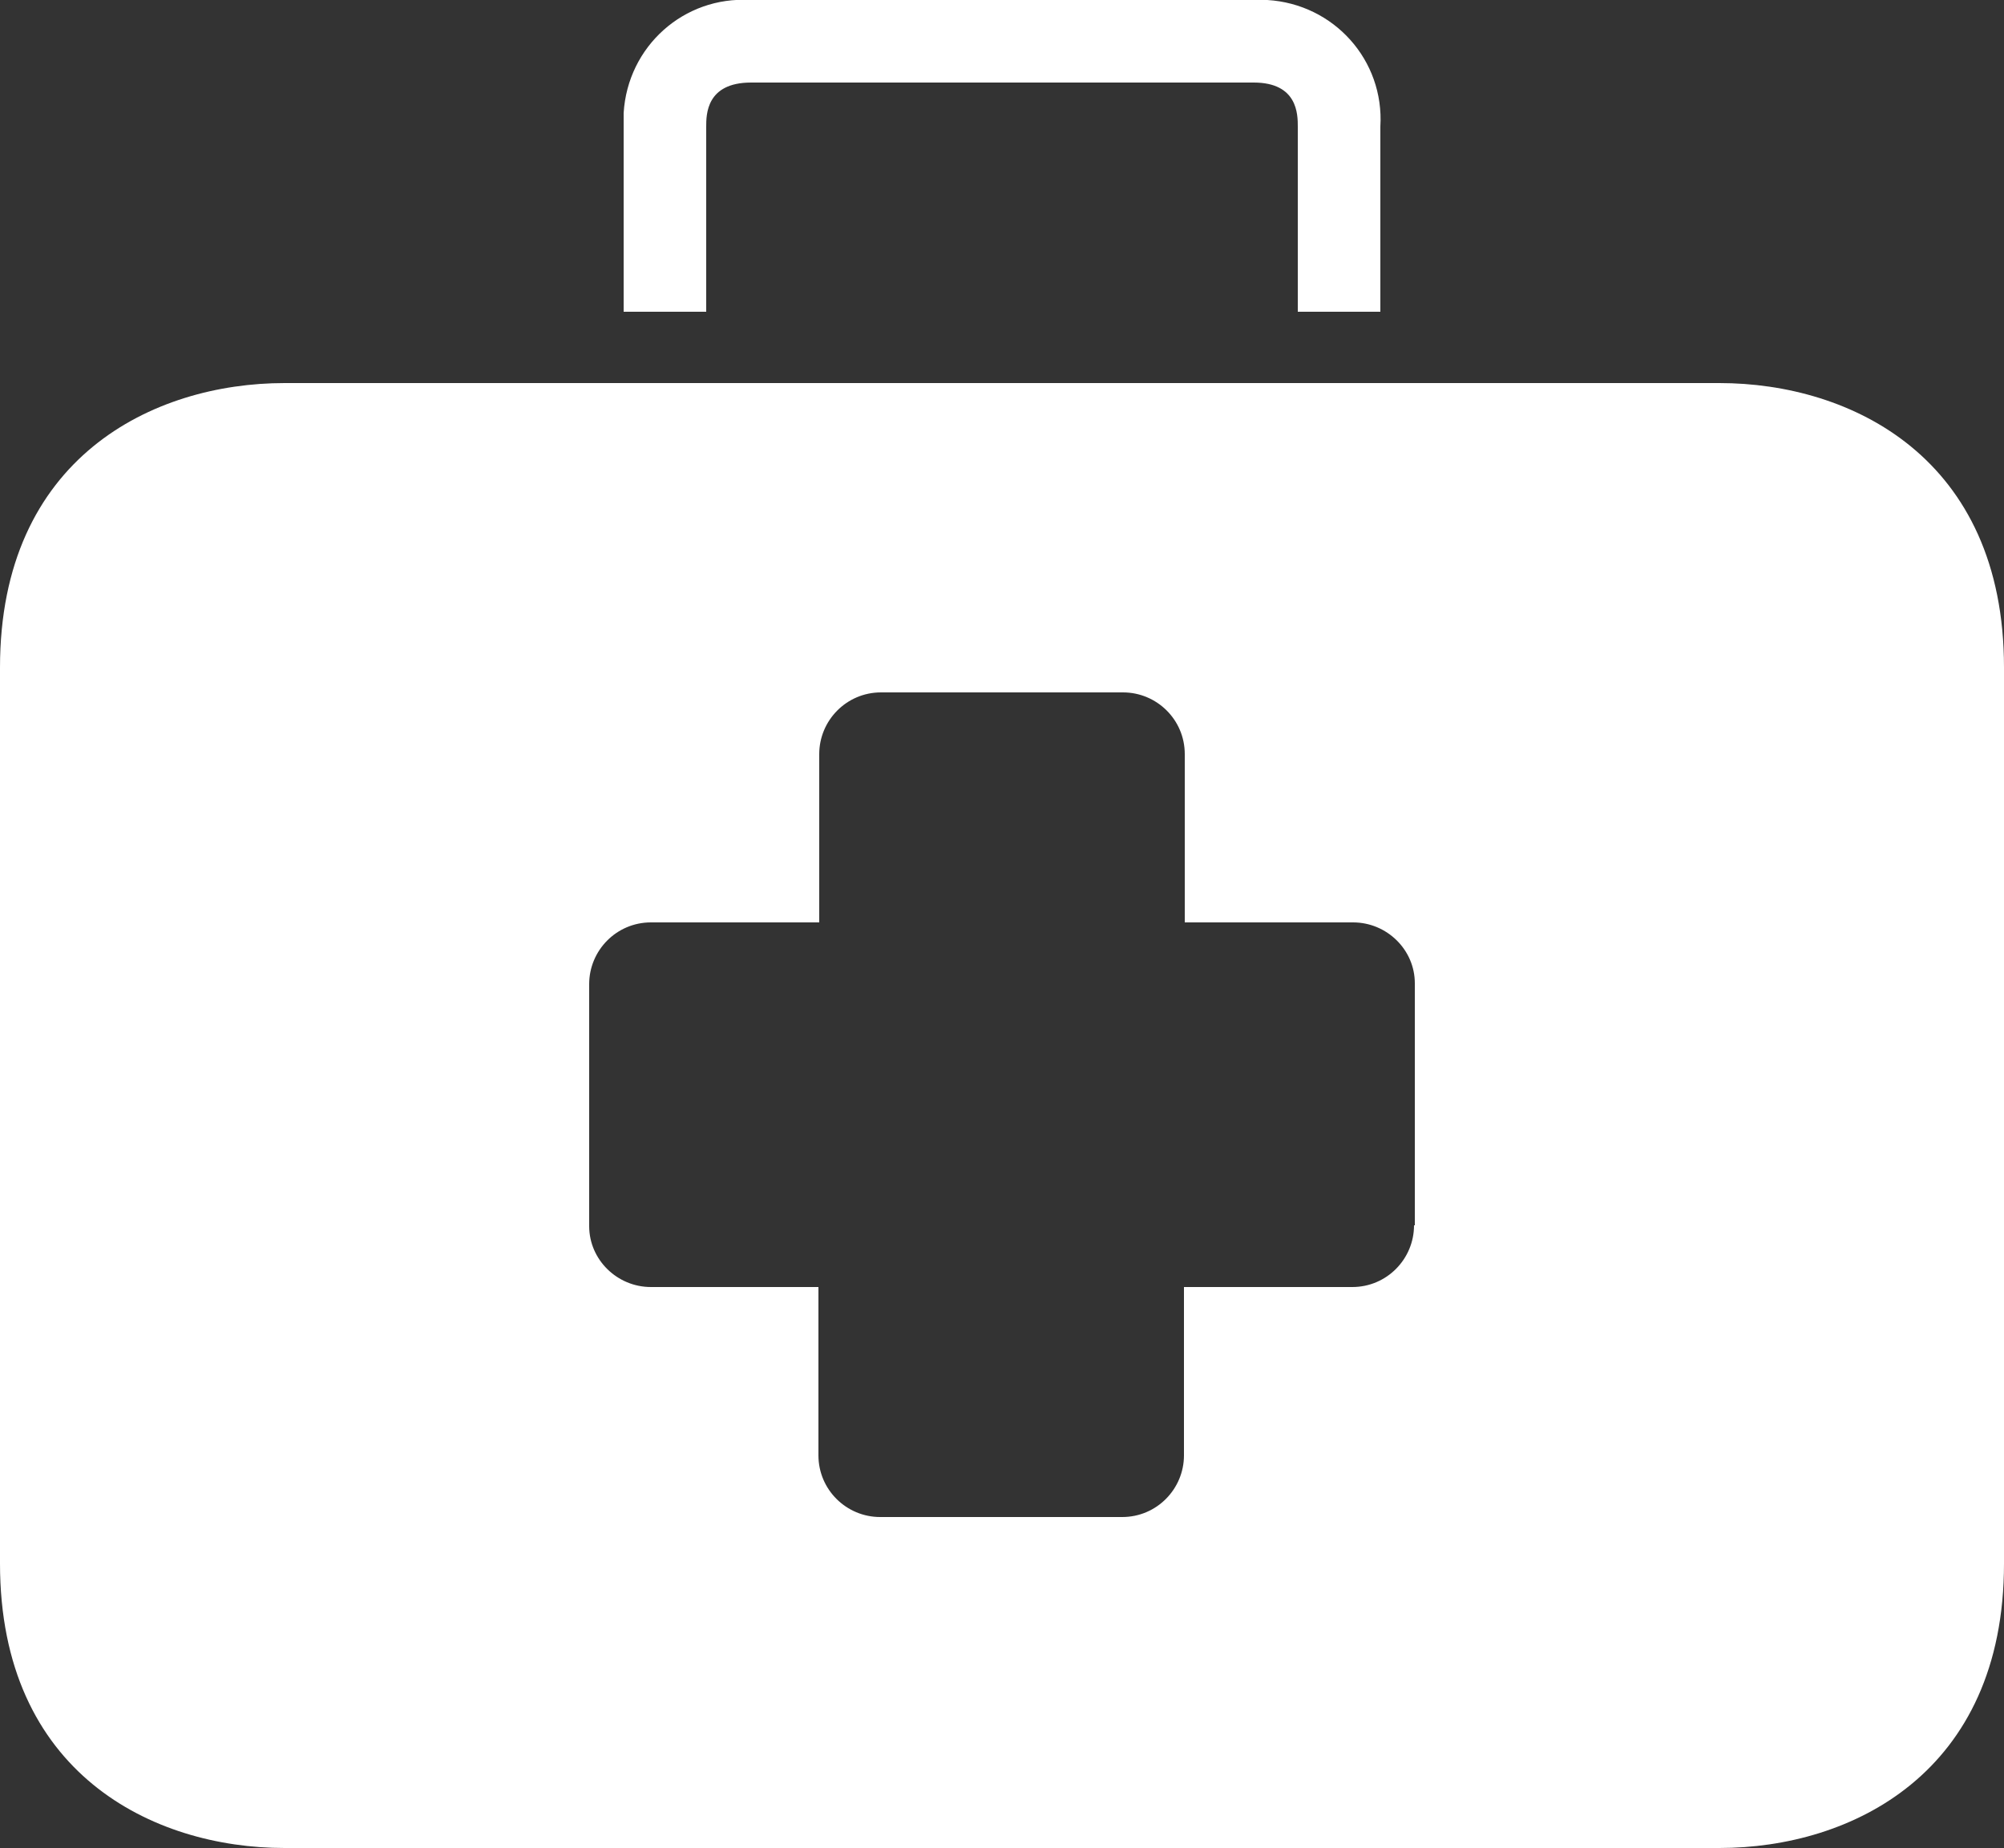 <?xml version="1.0" encoding="UTF-8"?>
<svg xmlns="http://www.w3.org/2000/svg" version="1.1" viewBox="0 0 250 230.6">
  <rect x="0" y="0" width="250" height="230.6" fill="#333333" stroke="none"/>
  <defs>
    <style>
      .cls-1 {
        fill: #fff;
      }
    </style>
  </defs>
  <!-- Generator: Adobe Illustrator 28.7.7, SVG Export Plug-In . SVG Version: 1.2.0 Build 194)  -->
  <g>
    <g id="Capa_1">
      <g>
        <path class="cls-1" d="M214.5,47.8H35.5C19.1,47.8,0,57.1,0,83.3v111.8c0,26.2,19.1,35.5,35.5,35.5h179c16.4,0,35.5-9.3,35.5-35.5v-111.8c0-26.2-19.1-35.5-35.5-35.5ZM176.4,152.9c0,4.2-3.4,7.7-7.7,7.7h-21v21c0,4.2-3.4,7.7-7.7,7.7h-30.2c-4.2,0-7.7-3.4-7.7-7.7v-21h-20.9c-4.2,0-7.7-3.4-7.7-7.6h0v-30.2c0-4.2,3.4-7.7,7.7-7.7h21v-21c0-4.2,3.4-7.7,7.7-7.7h30.2c4.2,0,7.7,3.4,7.7,7.7v21h21c4.2,0,7.7,3.4,7.7,7.6h0v30.2Z"/>
        <path class="cls-1" d="M158.1,0c-.6,0-1.1,0-1.7,0h-62.8c-8.3-.5-15.3,5.8-15.8,14.1,0,.6,0,1.1,0,1.7v23.1h10.3V15.8c0-1.5,0-5.5,5.6-5.5h62.7c5.5,0,5.5,4,5.5,5.5v23.1h10.3V15.8c.5-8.3-5.8-15.3-14.1-15.8Z"/>
      </g>
    </g>
  </g>
</svg>